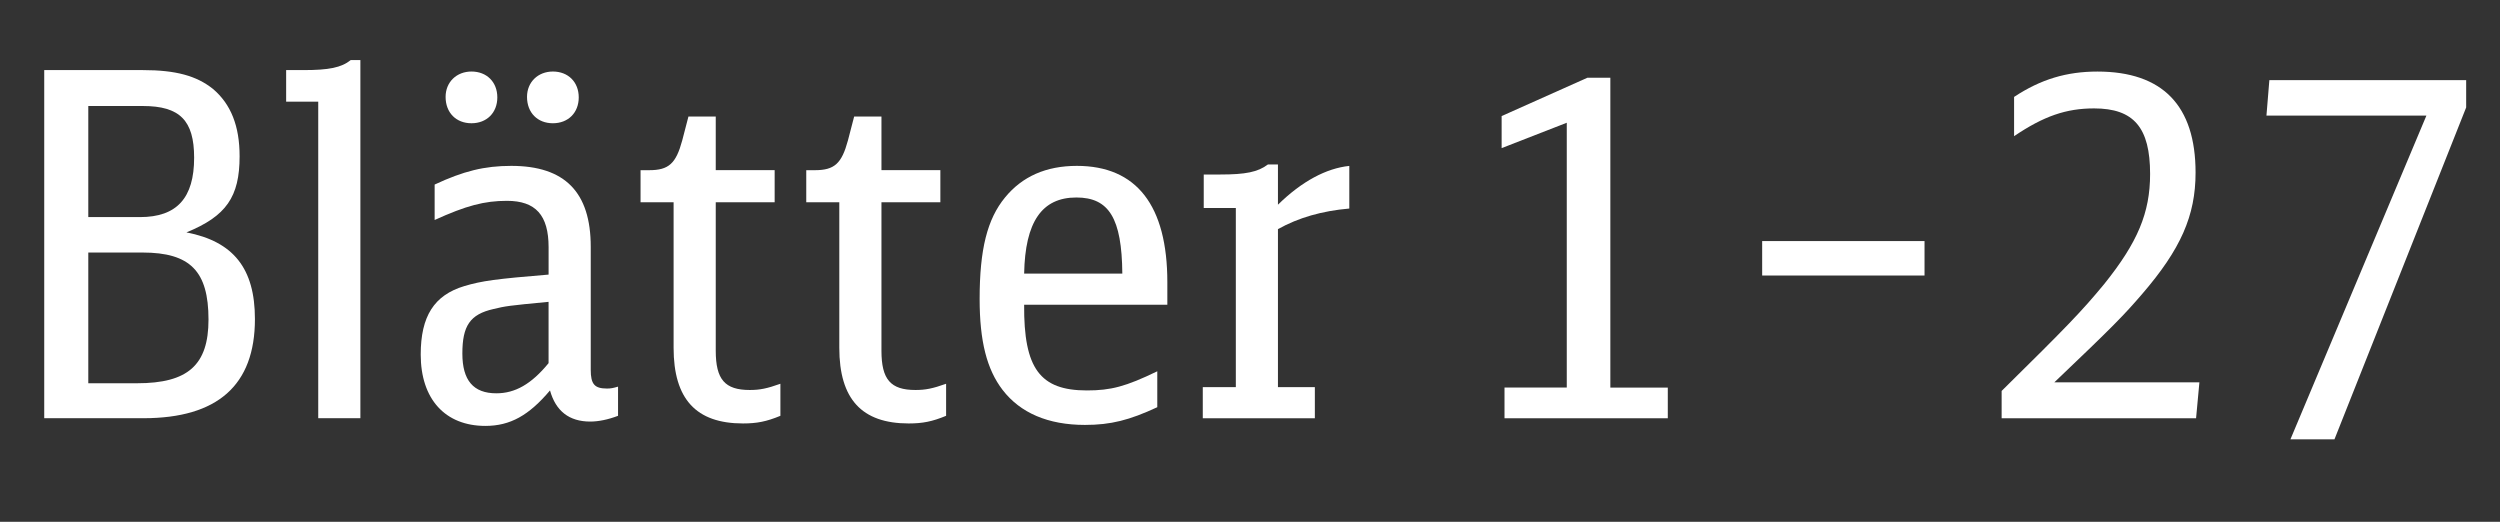 <?xml version="1.0" encoding="utf-8"?>
<!-- Generator: Adobe Illustrator 24.1.3, SVG Export Plug-In . SVG Version: 6.00 Build 0)  -->
<svg version="1.1" id="Ebene_1" xmlns="http://www.w3.org/2000/svg" xmlns:xlink="http://www.w3.org/1999/xlink" x="0px" y="0px"
	 width="88.74px" height="18.521px" viewBox="0 0 88.74 18.521" enable-background="new 0 0 88.74 18.521" xml:space="preserve">
<rect x="0" y="0" width="88.74" height="18.521" fill="#333333" stroke="none"/>
<g id="XMLID_1890_">
	<path fill="#FFFFFF" d="M1.57,2.488h3.501c1.173,0,1.904,0.204,2.482,0.663c0.646,0.543,0.952,1.325,0.952,2.396
		c0,1.444-0.476,2.125-1.887,2.702c1.666,0.323,2.431,1.275,2.431,3.077c0,2.346-1.326,3.519-3.96,3.519H1.57V2.488z M4.97,7.706
		c1.309,0,1.921-0.68,1.921-2.107c0-1.326-0.51-1.836-1.819-1.836H3.134v3.943H4.97z M4.868,13.604c1.802,0,2.533-0.646,2.533-2.261
		c0-1.716-0.646-2.379-2.346-2.379H3.134v4.64H4.868z"/>
	<path fill="#FFFFFF" d="M11.296,14.845V3.609h-1.139V2.488h0.612c0.901,0,1.343-0.085,1.683-0.357h0.34v12.714H11.296z"/>
	<path fill="#FFFFFF" d="M21.937,14.76c-0.357,0.136-0.697,0.204-0.986,0.204c-0.748,0-1.224-0.374-1.428-1.105
		c-0.748,0.885-1.411,1.259-2.294,1.259c-1.428,0-2.295-0.952-2.295-2.533c0-1.36,0.476-2.107,1.547-2.43
		c0.629-0.188,1.139-0.255,2.992-0.408V8.777c0-1.139-0.459-1.648-1.479-1.648c-0.799,0-1.445,0.17-2.566,0.68V6.551
		c1.02-0.477,1.768-0.663,2.72-0.663c1.904,0,2.821,0.935,2.821,2.873v4.368c0,0.51,0.136,0.663,0.578,0.663
		c0.136,0,0.221-0.018,0.391-0.068V14.76z M17.653,3.457c0,0.544-0.374,0.918-0.918,0.918s-0.918-0.374-0.918-0.936
		c0-0.526,0.391-0.9,0.918-0.9C17.279,2.539,17.653,2.913,17.653,3.457z M19.472,10.714c-1.445,0.137-1.53,0.153-1.955,0.255
		c-0.833,0.188-1.105,0.596-1.105,1.581c0,0.952,0.391,1.411,1.207,1.411c0.663,0,1.241-0.323,1.853-1.071V10.714z M20.543,3.457
		c0,0.544-0.374,0.918-0.918,0.918s-0.918-0.374-0.918-0.936c0-0.526,0.391-0.9,0.918-0.9C20.169,2.539,20.543,2.913,20.543,3.457z"
		/>
	<path fill="#FFFFFF" d="M27.7,14.76c-0.493,0.204-0.833,0.271-1.326,0.271c-1.666,0-2.464-0.866-2.464-2.686V7.18h-1.173V6.041
		h0.306c0.697,0,0.952-0.238,1.173-1.055l0.221-0.85h0.969v1.904h2.091V7.18h-2.091v5.269c0,1.02,0.323,1.394,1.207,1.394
		c0.357,0,0.612-0.051,1.088-0.221V14.76z"/>
	<path fill="#FFFFFF" d="M33.582,14.76c-0.493,0.204-0.833,0.271-1.326,0.271c-1.666,0-2.464-0.866-2.464-2.686V7.18h-1.173V6.041
		h0.306c0.697,0,0.952-0.238,1.173-1.055l0.221-0.85h0.969v1.904h2.091V7.18h-2.091v5.269c0,1.02,0.323,1.394,1.207,1.394
		c0.357,0,0.612-0.051,1.088-0.221V14.76z"/>
	<path fill="#FFFFFF" d="M36.353,10.817c-0.017,2.261,0.561,3.042,2.227,3.042c0.85,0,1.376-0.136,2.499-0.68v1.275
		c-0.986,0.459-1.649,0.629-2.567,0.629c-1.309,0-2.294-0.425-2.923-1.241c-0.561-0.73-0.816-1.733-0.816-3.229
		c0-1.767,0.272-2.838,0.901-3.603c0.612-0.748,1.461-1.122,2.549-1.122c2.125,0,3.213,1.411,3.213,4.131v0.798H36.353z
		 M39.838,9.712C39.821,7.74,39.362,7.01,38.206,7.01c-1.224,0-1.819,0.866-1.853,2.702H39.838z"/>
	<path fill="#FFFFFF" d="M42.694,13.741h1.173V7.384h-1.139v-1.19h0.595c0.884,0,1.326-0.085,1.683-0.356h0.356v1.428
		c0.851-0.833,1.717-1.292,2.533-1.377v1.513c-0.969,0.085-1.802,0.323-2.533,0.731v5.609h1.31v1.104h-3.978V13.741z"/>
	<path fill="#FFFFFF" d="M53.404,13.757h2.21v-9.4l-2.312,0.901V4.12l3.043-1.36h0.816v10.998H59.2v1.088h-5.796V13.757z"/>
	<path fill="#FFFFFF" d="M62.55,8.557h5.763V9.78H62.55V8.557z"/>
	<path fill="#FFFFFF" d="M71.05,13.877c2.328-2.295,2.838-2.822,3.638-3.791c1.189-1.479,1.632-2.532,1.632-3.909
		c0-1.649-0.578-2.329-1.989-2.329c-0.986,0-1.785,0.272-2.839,0.986V3.44c0.952-0.629,1.87-0.9,2.958-0.9
		c2.312,0,3.484,1.207,3.484,3.587c0,1.529-0.526,2.72-1.903,4.317c-0.629,0.73-1.003,1.122-3.111,3.128h5.15l-0.118,1.274H71.05
		V13.877z"/>
	<path fill="#FFFFFF" d="M86.128,4.103H80.45l0.103-1.258h6.986v0.969l-4.675,11.78h-1.563L86.128,4.103z"/>
</g>
</svg>
